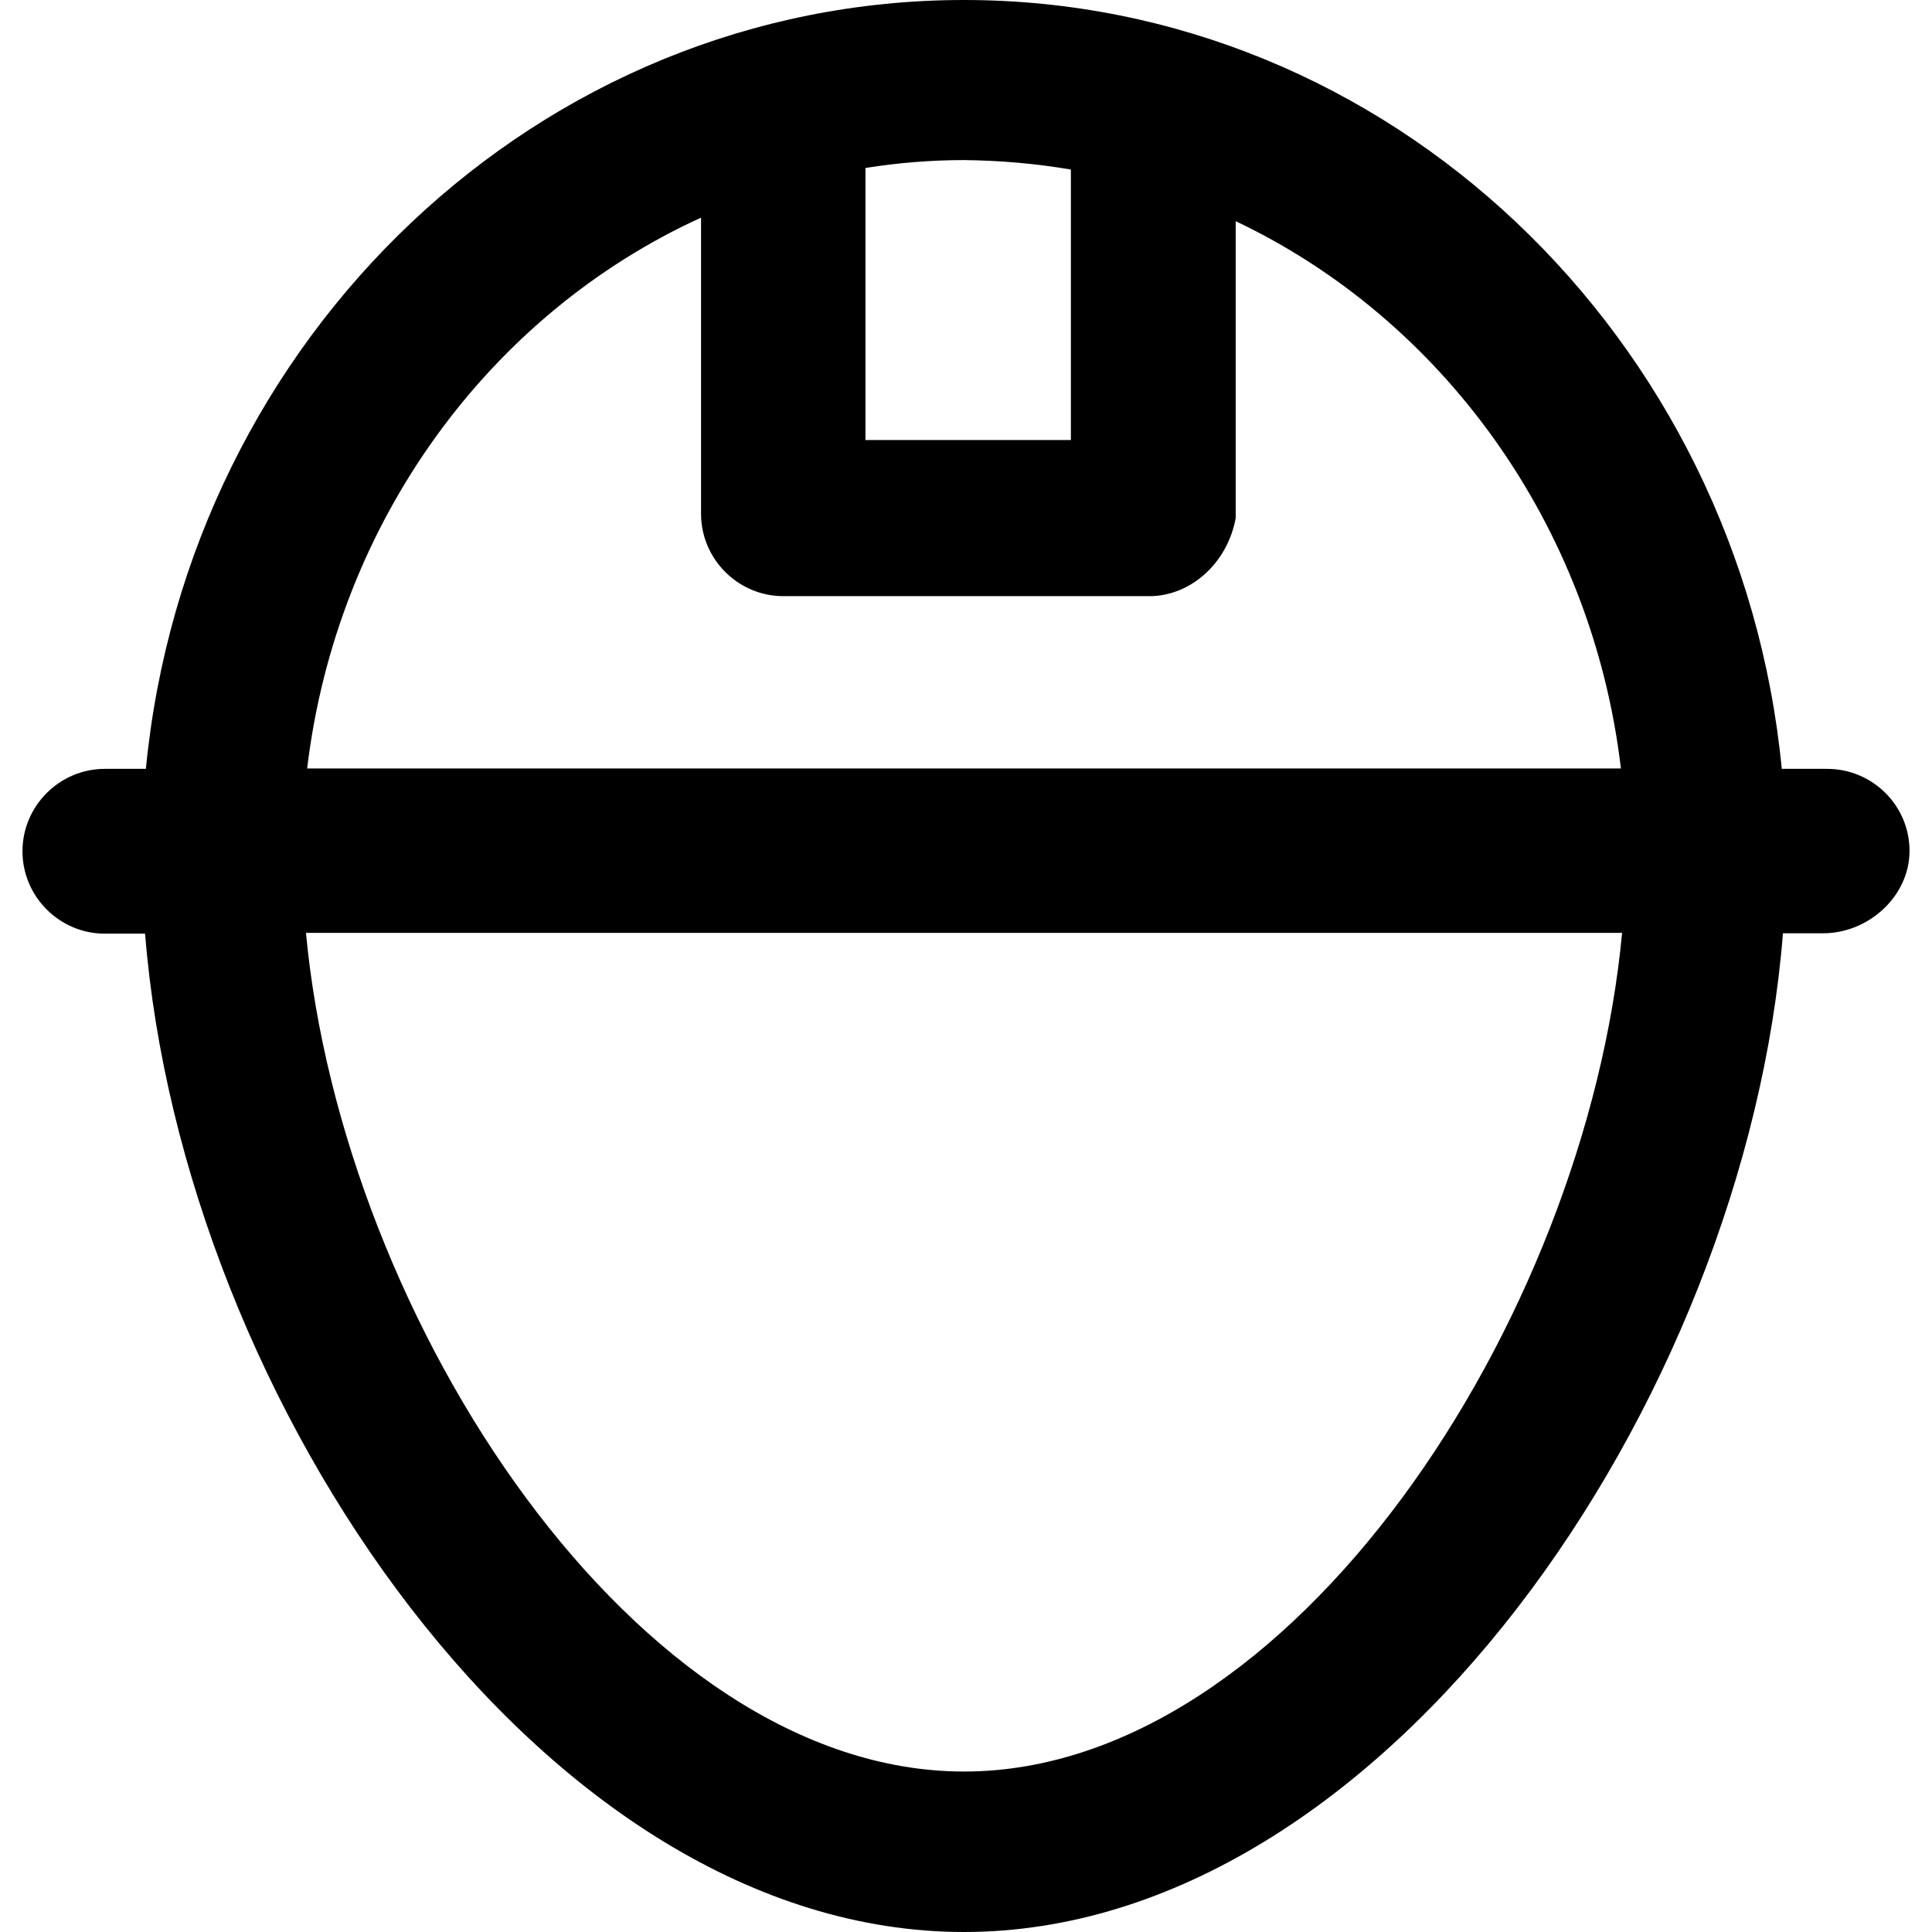 <?xml version="1.0" encoding="iso-8859-1"?>
<!-- Uploaded to: SVG Repo, www.svgrepo.com, Generator: SVG Repo Mixer Tools -->
<svg fill="#000000" height="800px" width="800px" version="1.1" id="Capa_1" xmlns="http://www.w3.org/2000/svg" xmlns:xlink="http://www.w3.org/1999/xlink" 
	 viewBox="0 0 490 490" xml:space="preserve">
<g>
	<path d="M463.4,195h-11.5C441.3,85.4,352.1,0,244.5,0S47.6,85.4,37,195H26.6c-11.5,0-20.9,9.4-20.9,20.9s9.4,20.9,20.9,20.9h10.2
		C46.2,355.4,137.9,490,244.5,490s198.3-134.6,207.7-253.3h10.2c11.5,0,21.9-9.4,21.9-20.9C484.3,204.3,474.9,195,463.4,195z
		 M271.6,43v68.6h-52.1v-69c8.2-1.3,16.5-2,25-2C253.7,40.7,262.8,41.5,271.6,43z M177.8,55.2v75.1c0,11.5,9.4,20.9,20.9,20.9h92.8
		c10.4,0,19.8-8.3,21.9-19.8V56.1c52.3,24.8,90.4,76.9,97.7,138.8H77.9C85.4,132.2,124.3,79.6,177.8,55.2z M244.5,449.3
		c-83,0-157.7-114.3-166.9-212.7h333.8C402.2,335.1,327.5,449.3,244.5,449.3z"/>
</g>
</svg>